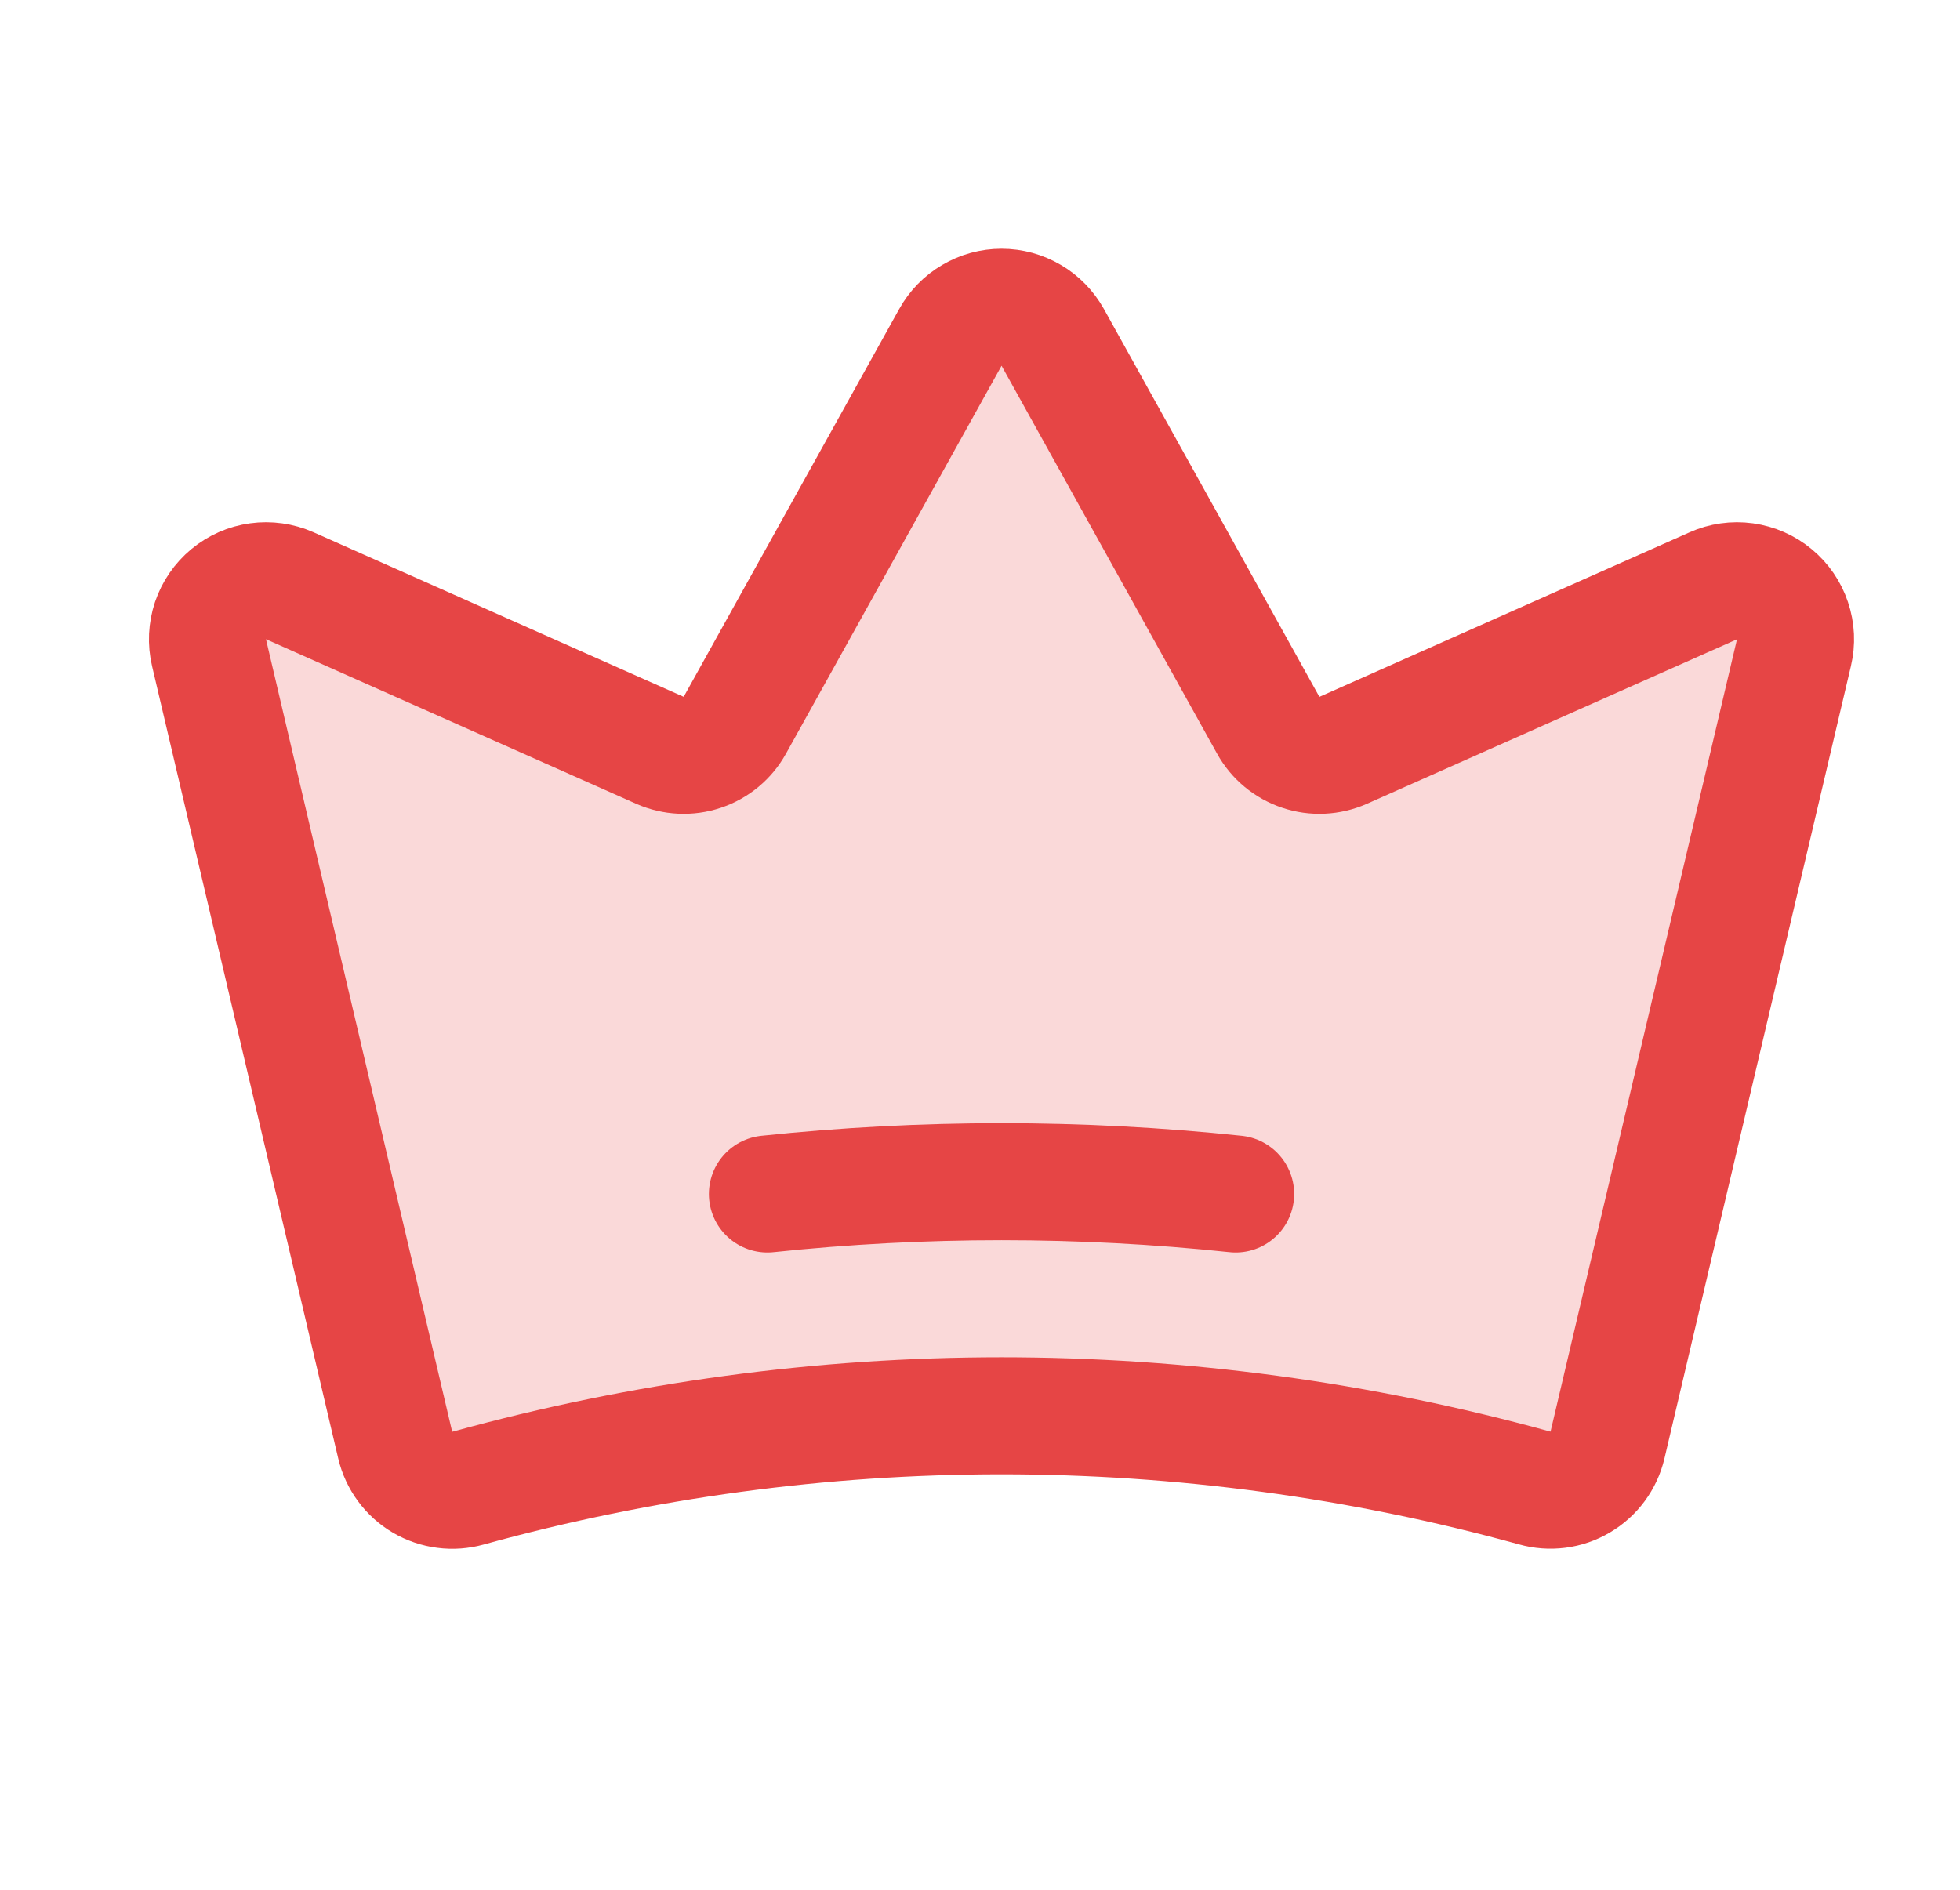 <svg width="28" height="27" viewBox="0 0 28 27" fill="none" xmlns="http://www.w3.org/2000/svg">
<path opacity="0.2" d="M5.646 20.648C5.672 20.758 5.72 20.861 5.787 20.952C5.854 21.043 5.939 21.12 6.036 21.177C6.134 21.234 6.242 21.271 6.354 21.285C6.466 21.3 6.579 21.291 6.688 21.261C11.673 19.884 16.937 19.884 21.922 21.259C22.031 21.29 22.144 21.298 22.256 21.284C22.368 21.27 22.476 21.233 22.574 21.175C22.671 21.118 22.756 21.042 22.823 20.951C22.89 20.86 22.938 20.757 22.964 20.647L25.628 9.325C25.664 9.174 25.657 9.015 25.607 8.868C25.558 8.72 25.468 8.589 25.348 8.49C25.228 8.39 25.083 8.327 24.928 8.305C24.774 8.284 24.617 8.306 24.475 8.37L19.188 10.72C18.997 10.804 18.781 10.815 18.583 10.748C18.385 10.682 18.218 10.544 18.117 10.361L15.039 4.82C14.966 4.69 14.86 4.581 14.732 4.506C14.603 4.43 14.457 4.39 14.308 4.39C14.159 4.39 14.012 4.43 13.884 4.506C13.755 4.581 13.649 4.69 13.577 4.82L10.498 10.361C10.397 10.544 10.231 10.682 10.033 10.748C9.834 10.815 9.619 10.804 9.428 10.72L4.14 8.369C3.997 8.306 3.84 8.284 3.686 8.305C3.532 8.326 3.387 8.39 3.267 8.489C3.147 8.589 3.057 8.719 3.007 8.867C2.958 9.015 2.95 9.173 2.986 9.325L5.646 20.648Z" fill="#E64545"/>
<path d="M5.646 20.648C5.672 20.758 5.72 20.861 5.787 20.952C5.854 21.043 5.939 21.12 6.036 21.177C6.134 21.234 6.242 21.271 6.354 21.285C6.466 21.3 6.579 21.291 6.688 21.261C11.673 19.884 16.937 19.884 21.922 21.259C22.031 21.29 22.144 21.298 22.256 21.284C22.368 21.27 22.476 21.233 22.574 21.175C22.671 21.118 22.756 21.042 22.823 20.951C22.89 20.86 22.938 20.757 22.964 20.647L25.628 9.325C25.664 9.174 25.657 9.015 25.607 8.868C25.558 8.72 25.468 8.589 25.348 8.49C25.228 8.39 25.083 8.327 24.928 8.305C24.774 8.284 24.617 8.306 24.475 8.37L19.188 10.72C18.997 10.804 18.781 10.815 18.583 10.748C18.385 10.682 18.218 10.544 18.117 10.361L15.039 4.82C14.966 4.69 14.86 4.581 14.732 4.506C14.603 4.43 14.457 4.39 14.308 4.39C14.159 4.39 14.012 4.43 13.884 4.506C13.755 4.581 13.649 4.69 13.577 4.82L10.498 10.361C10.397 10.544 10.231 10.682 10.033 10.748C9.834 10.815 9.619 10.804 9.428 10.72L4.14 8.369C3.997 8.306 3.84 8.284 3.686 8.305C3.532 8.326 3.387 8.39 3.267 8.489C3.147 8.589 3.057 8.719 3.007 8.867C2.958 9.015 2.95 9.173 2.986 9.325L5.646 20.648Z" stroke="#E64545" stroke-width="1.672" stroke-linecap="round" stroke-linejoin="round"/>
<path d="M10.963 17.059C13.187 16.825 15.429 16.825 17.652 17.059" stroke="#E64545" stroke-width="1.672" stroke-linecap="round" stroke-linejoin="round"/>
</svg>

